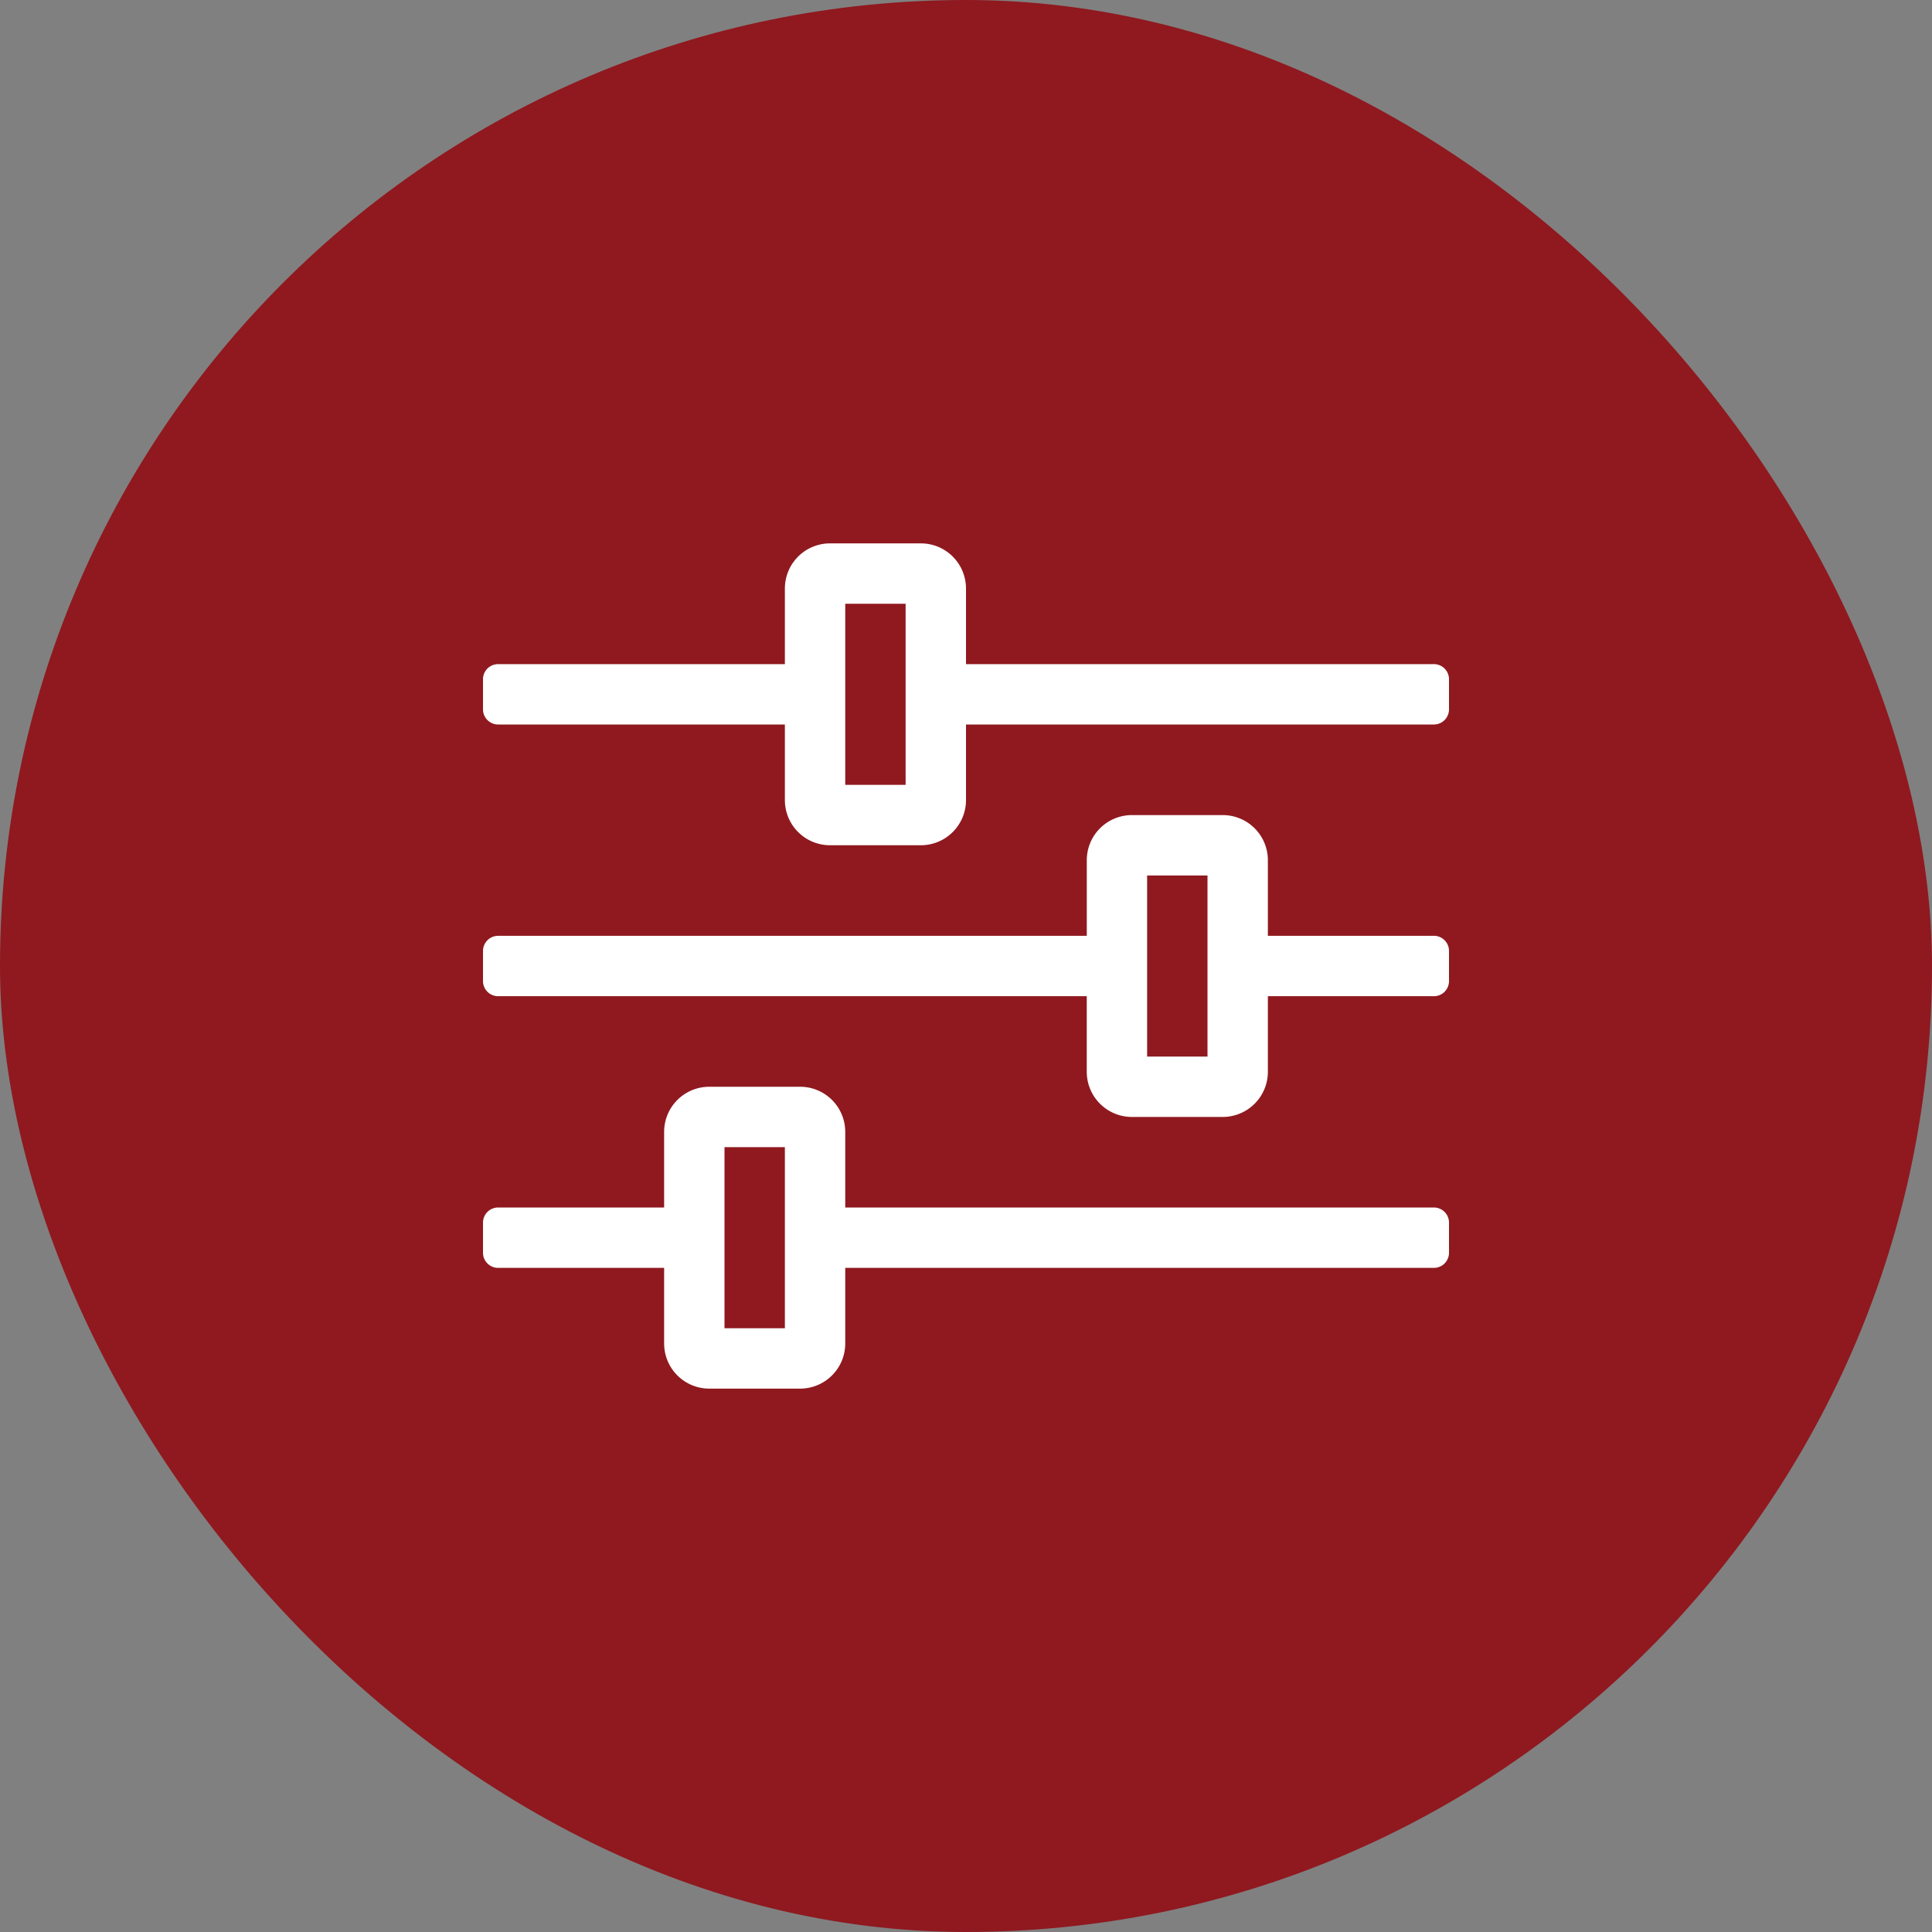 <svg width="52" height="52" viewBox="0 0 52 52" fill="none" xmlns="http://www.w3.org/2000/svg">
    <rect x="0" y="0" width="52" height="52" fill="#808080" stroke="none"/>
    <rect width="52" height="52" rx="26" fill="#8F191F"/>
    <path fill-rule="evenodd" clip-rule="evenodd" d="M38.594 32.5H22.75v-2.031c0-.676-.543-1.219-1.219-1.219h-2.437c-.676 0-1.219.543-1.219 1.219V32.5h-4.469a.407.407 0 0 0-.406.406v.813c0 .223.183.406.406.406h4.469v2.031c0 .676.543 1.219 1.219 1.219h2.437c.676 0 1.219-.543 1.219-1.219v-2.031h15.844a.407.407 0 0 0 .406-.406v-.813a.407.407 0 0 0-.406-.406zm-17.469 3.25H19.5v-4.875h1.625v4.875zm17.469-17.875H26v-2.031c0-.676-.543-1.219-1.219-1.219h-2.437c-.676 0-1.219.543-1.219 1.219v2.031h-7.719a.407.407 0 0 0-.406.406v.813c0 .223.183.406.406.406h7.719v2.031c0 .676.543 1.219 1.219 1.219h2.437c.676 0 1.219-.543 1.219-1.219V19.5h12.594a.407.407 0 0 0 .406-.406v-.813a.407.407 0 0 0-.406-.406zm-14.219 3.25H22.75V16.25h1.625v4.875zm14.219 4.063h-4.469v-2.032c0-.675-.543-1.218-1.219-1.218H30.47c-.676 0-1.219.543-1.219 1.218v2.032H13.406a.407.407 0 0 0-.406.406v.812c0 .224.183.407.406.407H29.25v2.03c0 .676.543 1.22 1.219 1.22h2.437c.676 0 1.219-.544 1.219-1.22v-2.03h4.469a.407.407 0 0 0 .406-.407v-.812a.407.407 0 0 0-.406-.407zm-6.094 3.25h-1.625v-4.875H32.5v4.875z" fill="#fff"/>
</svg>
